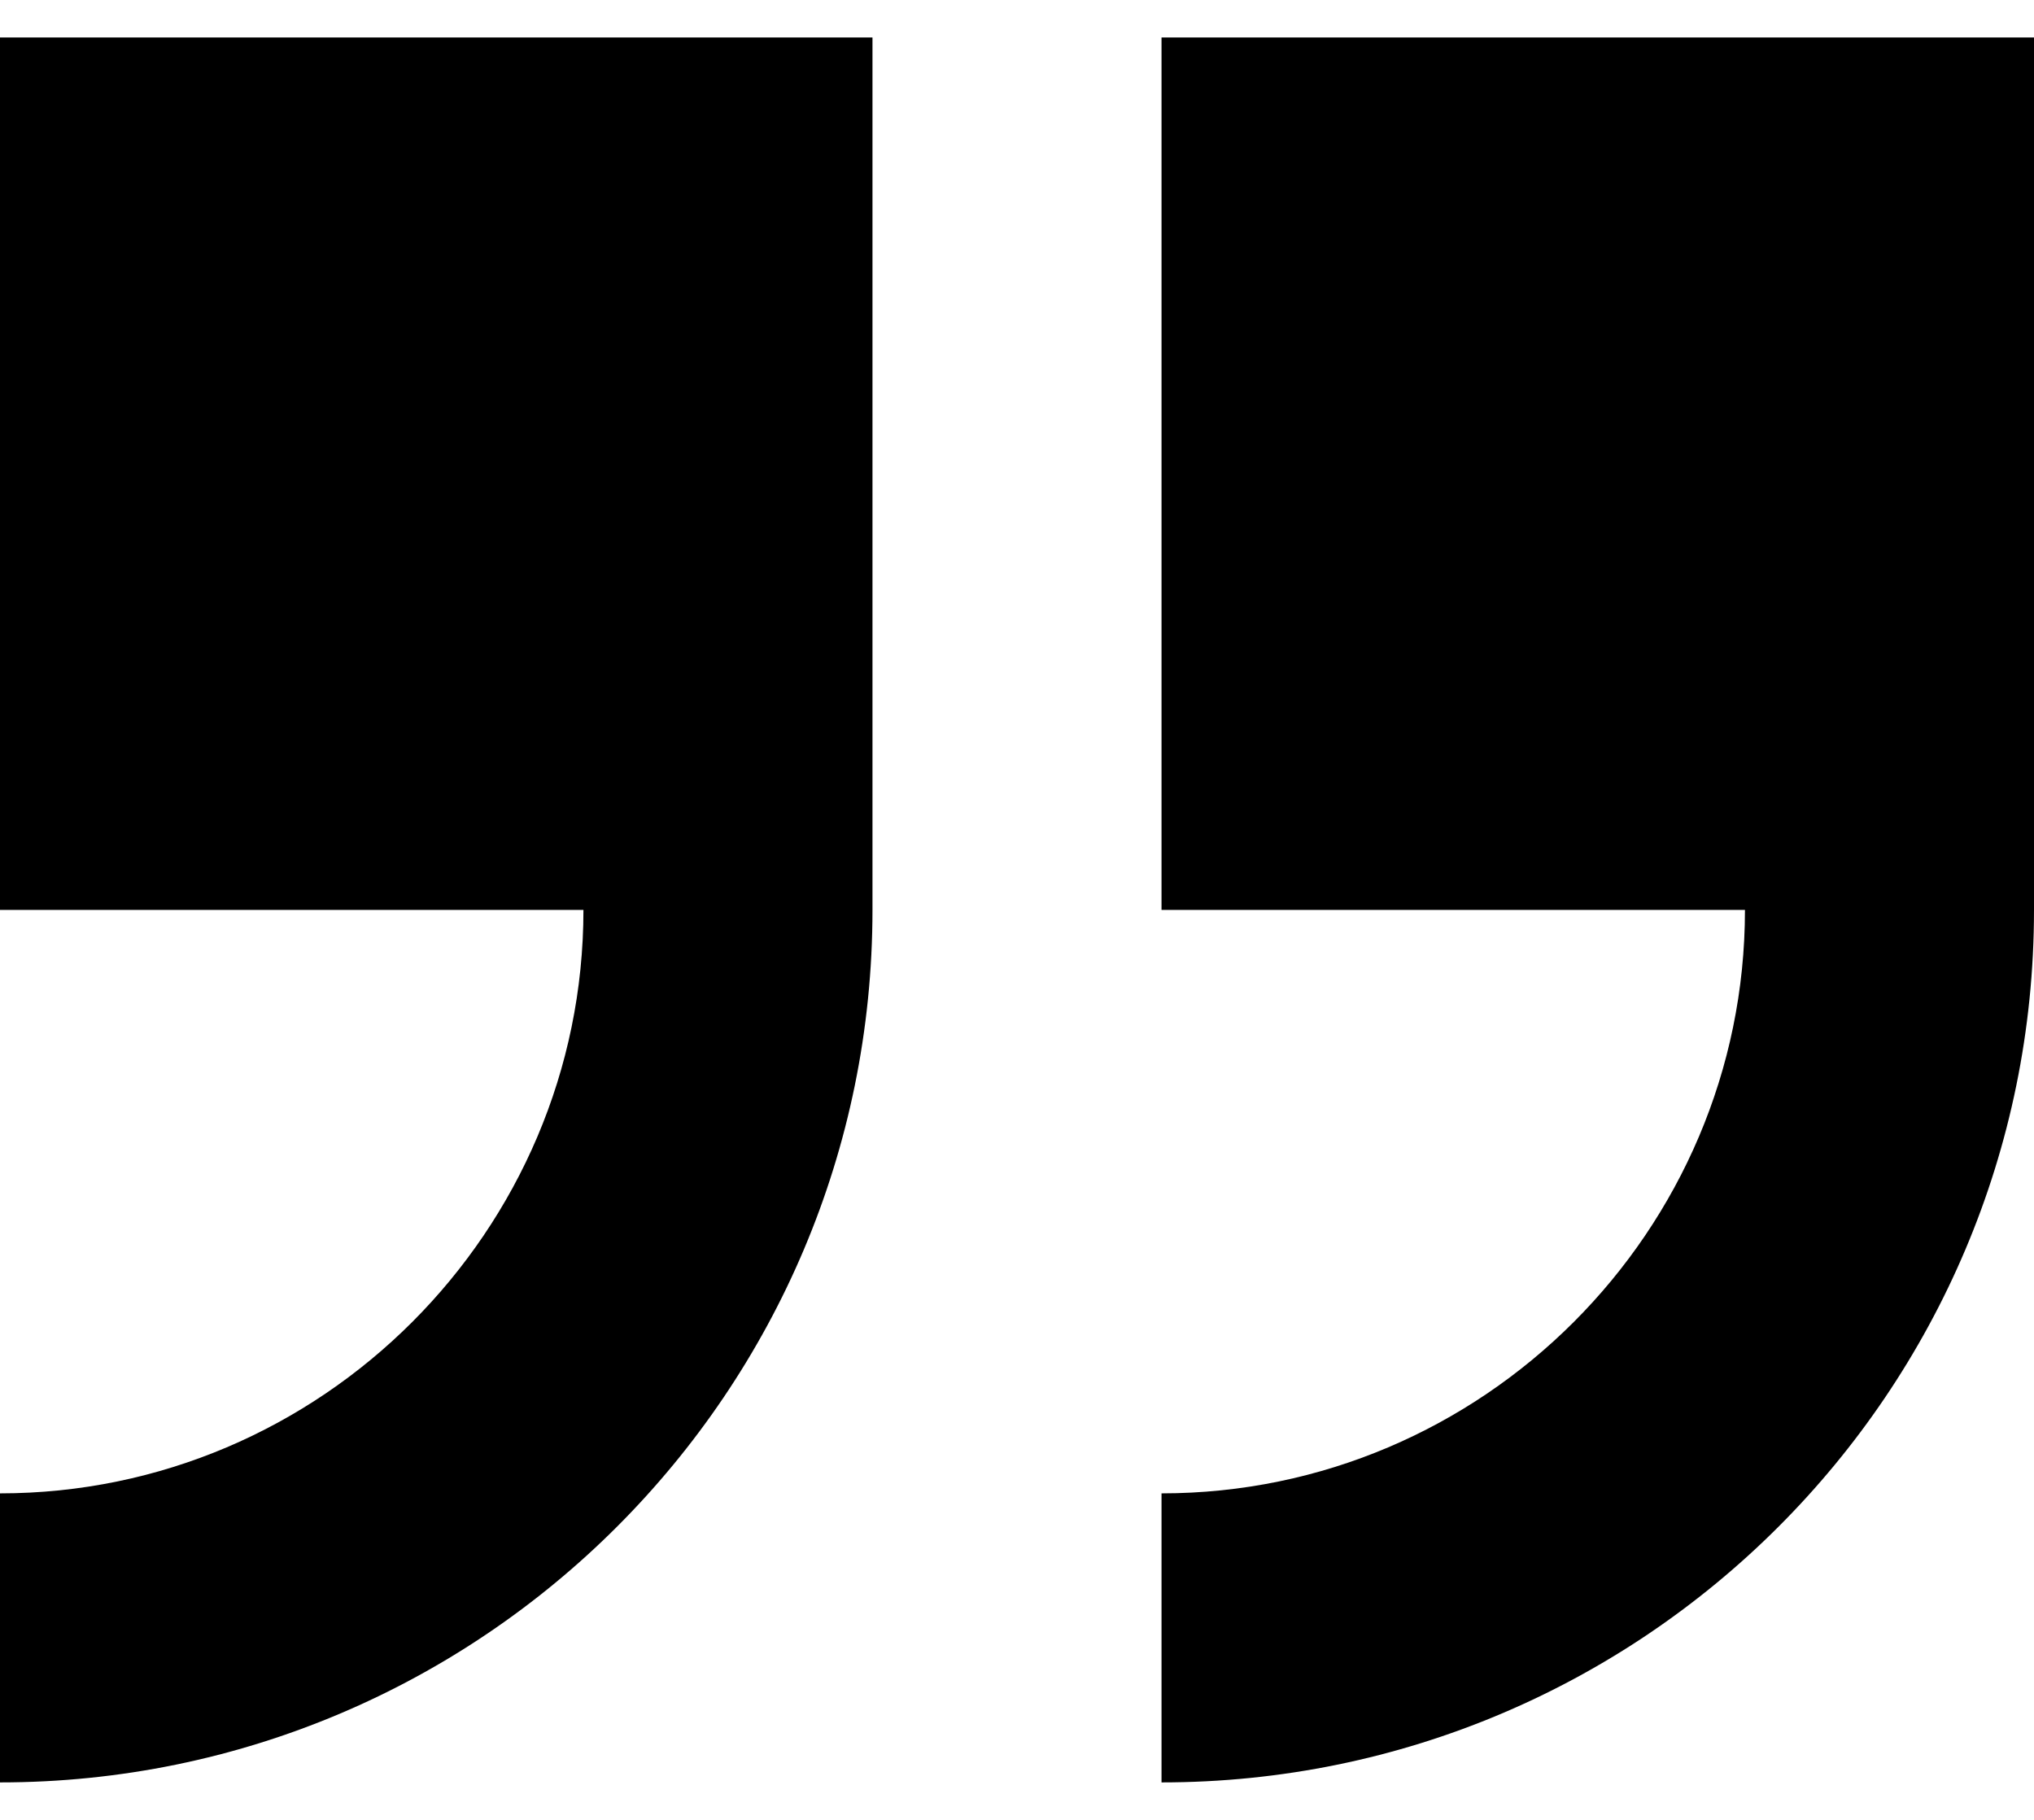 <svg xmlns="http://www.w3.org/2000/svg" viewBox="0 0 38 34" width="38" height="34"><style></style><path d="m38 17v-16.3h-16.3v16.3h10.9c0 6-4.9 10.9-10.9 10.9v5.4c9 0 16.3-7.3 16.3-16.3z"></path><path d="m0 27.9v5.4c9 0 16.3-7.3 16.3-16.3v-16.3h-16.3v16.3h10.9c0 6-4.9 10.9-10.9 10.9z"></path></svg>